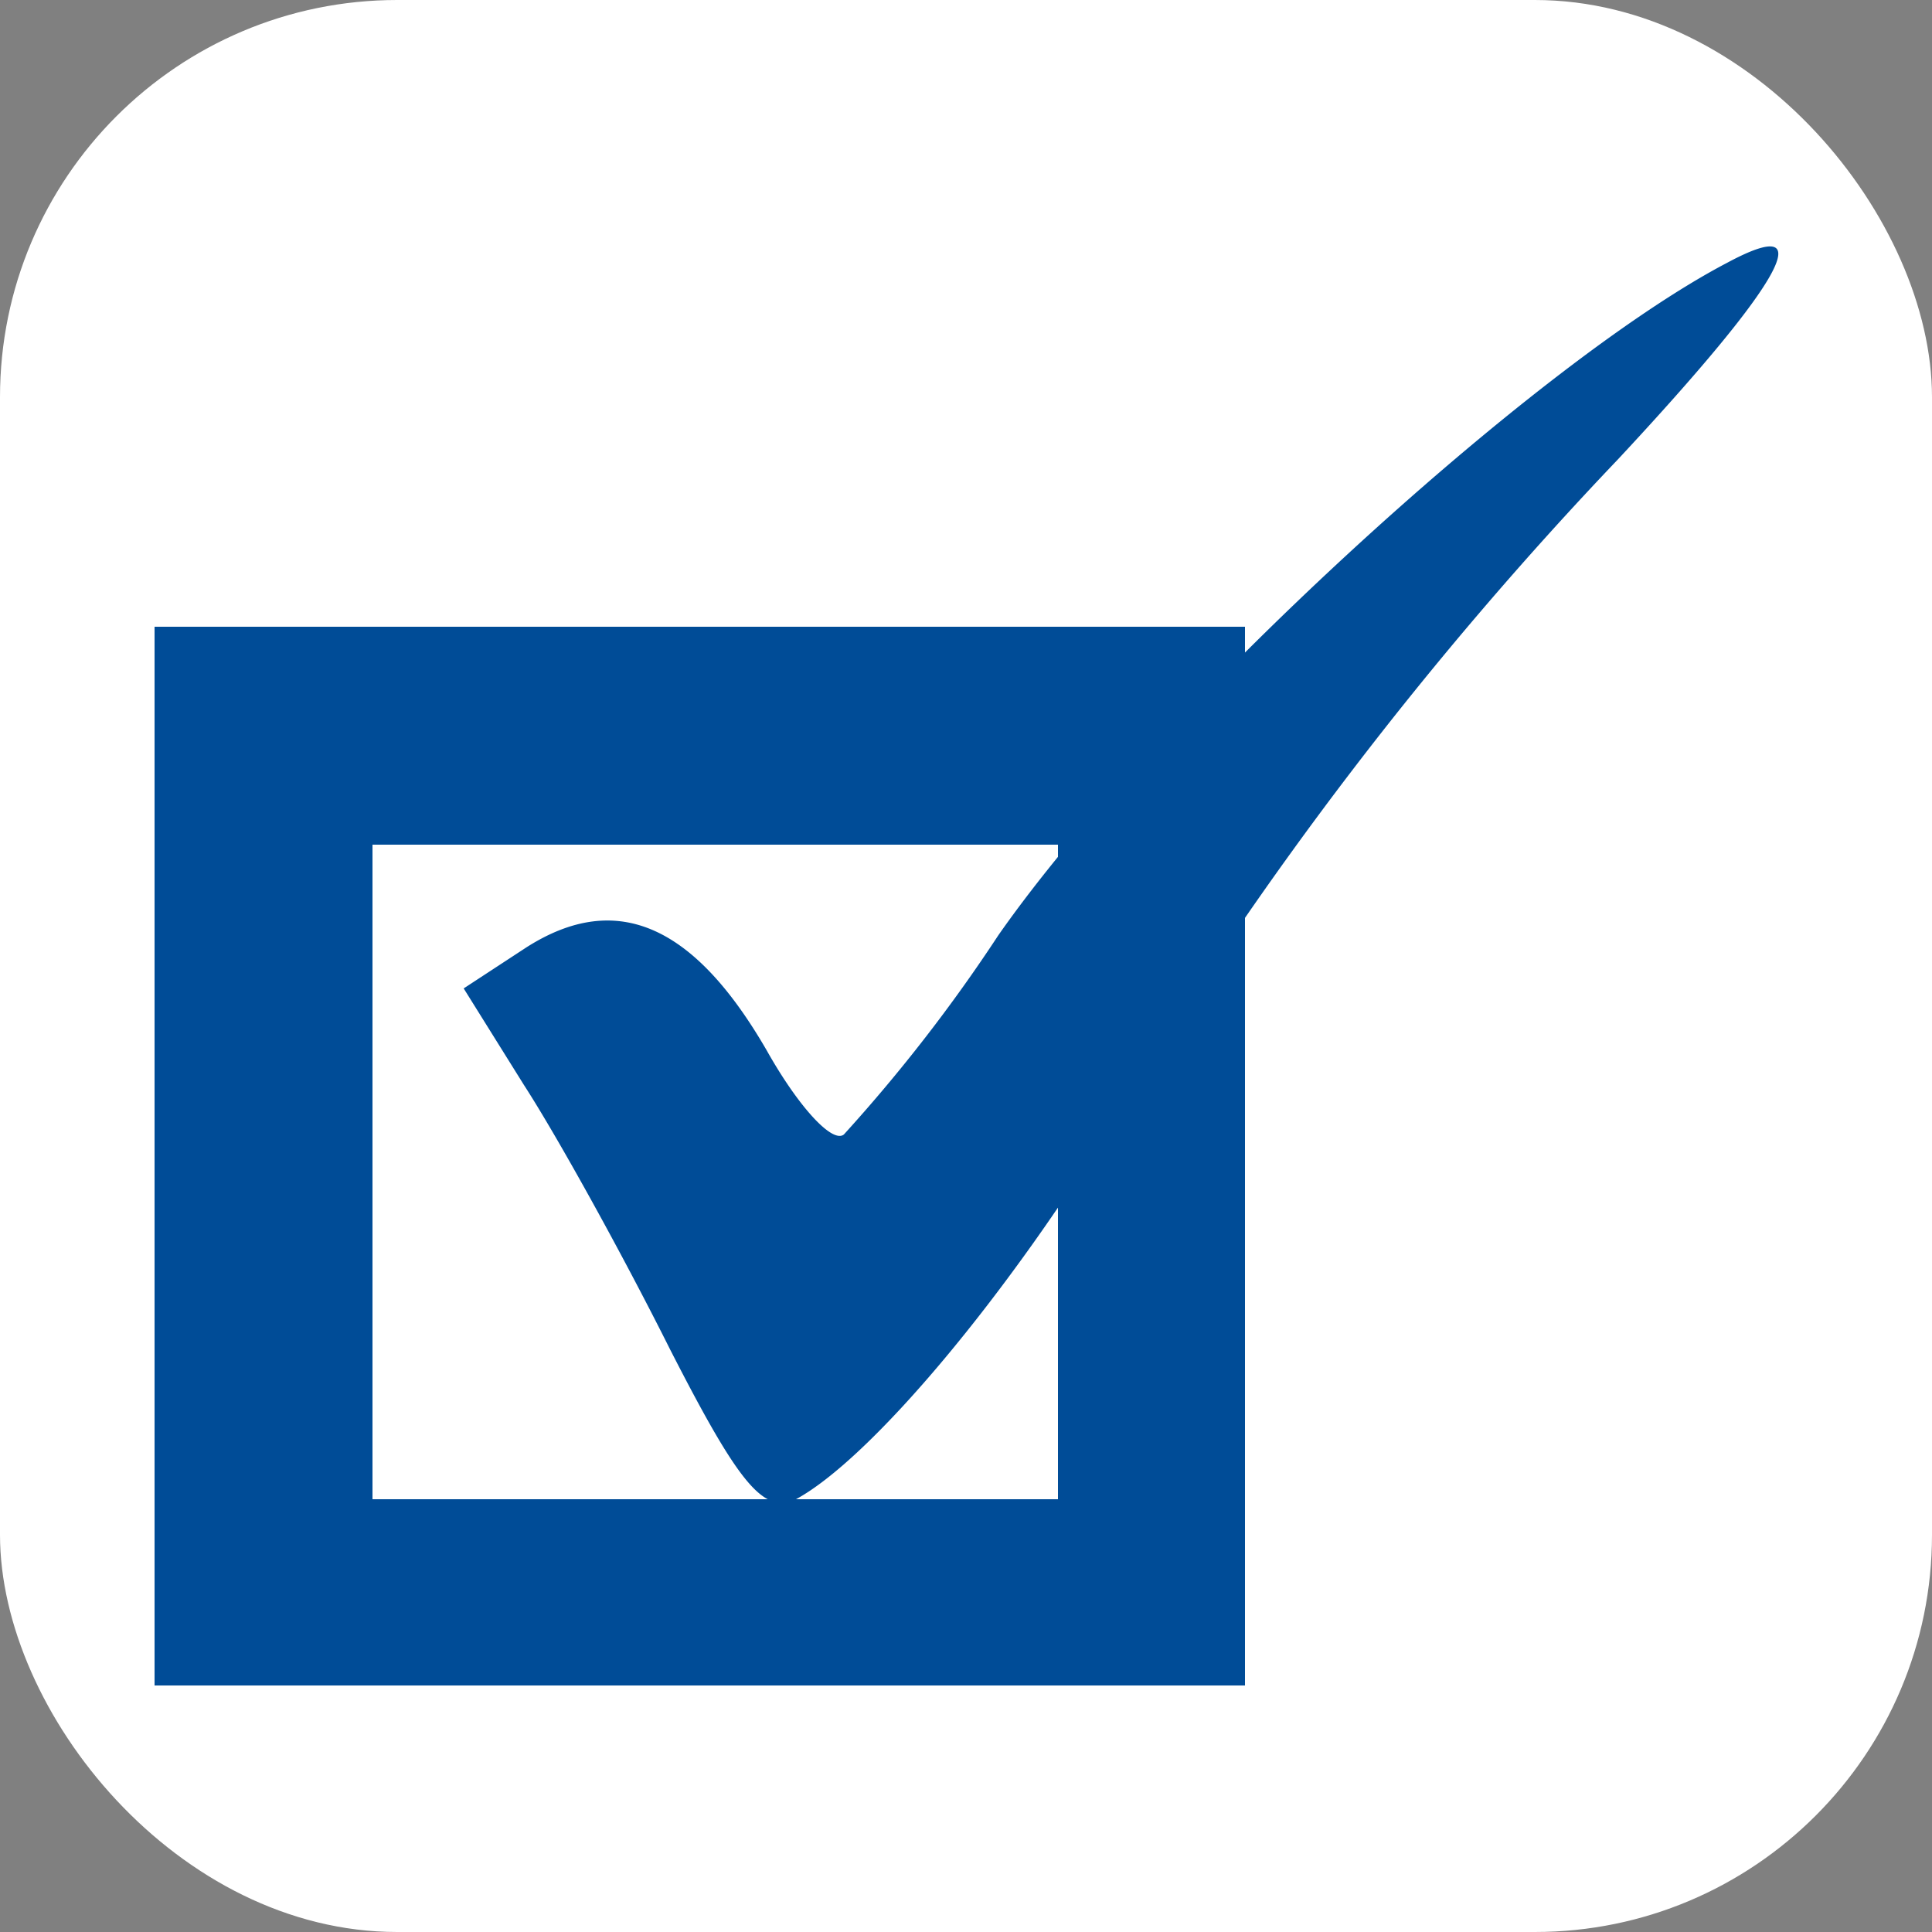 <svg id="Layer_1" data-name="Layer 1" xmlns="http://www.w3.org/2000/svg" viewBox="0 0 25 25"><rect x="0" y="0" width="25" height="25" fill="#808080" stroke="none"/><defs><style>.cls-1{fill:#fff;}.cls-2{fill:#004c97;}</style></defs><rect class="cls-1" width="25" height="25" rx="5.14"/><g id="rect4261"><path class="cls-2" d="M16.11,21.81H2V8.11H16.11ZM4.82,19.4h8.87V10.93H4.82Z"/></g><g id="path4259"><path class="cls-2" d="M8.67,17.46c-.6-1.2-1.45-2.74-1.89-3.42L6,12.79l.81-.53C8,11.5,9,12,9.92,13.59c.41.73.85,1.21,1,1.09a20.85,20.85,0,0,0,2-2.58c2-2.86,6.89-7.37,9.43-8.7,1.21-.65.77.2-1.41,2.54a48.63,48.63,0,0,0-6.41,8.38c-1.49,2.46-3.27,4.56-4.23,5.08C9.88,19.6,9.56,19.2,8.67,17.46Z"/></g></svg>